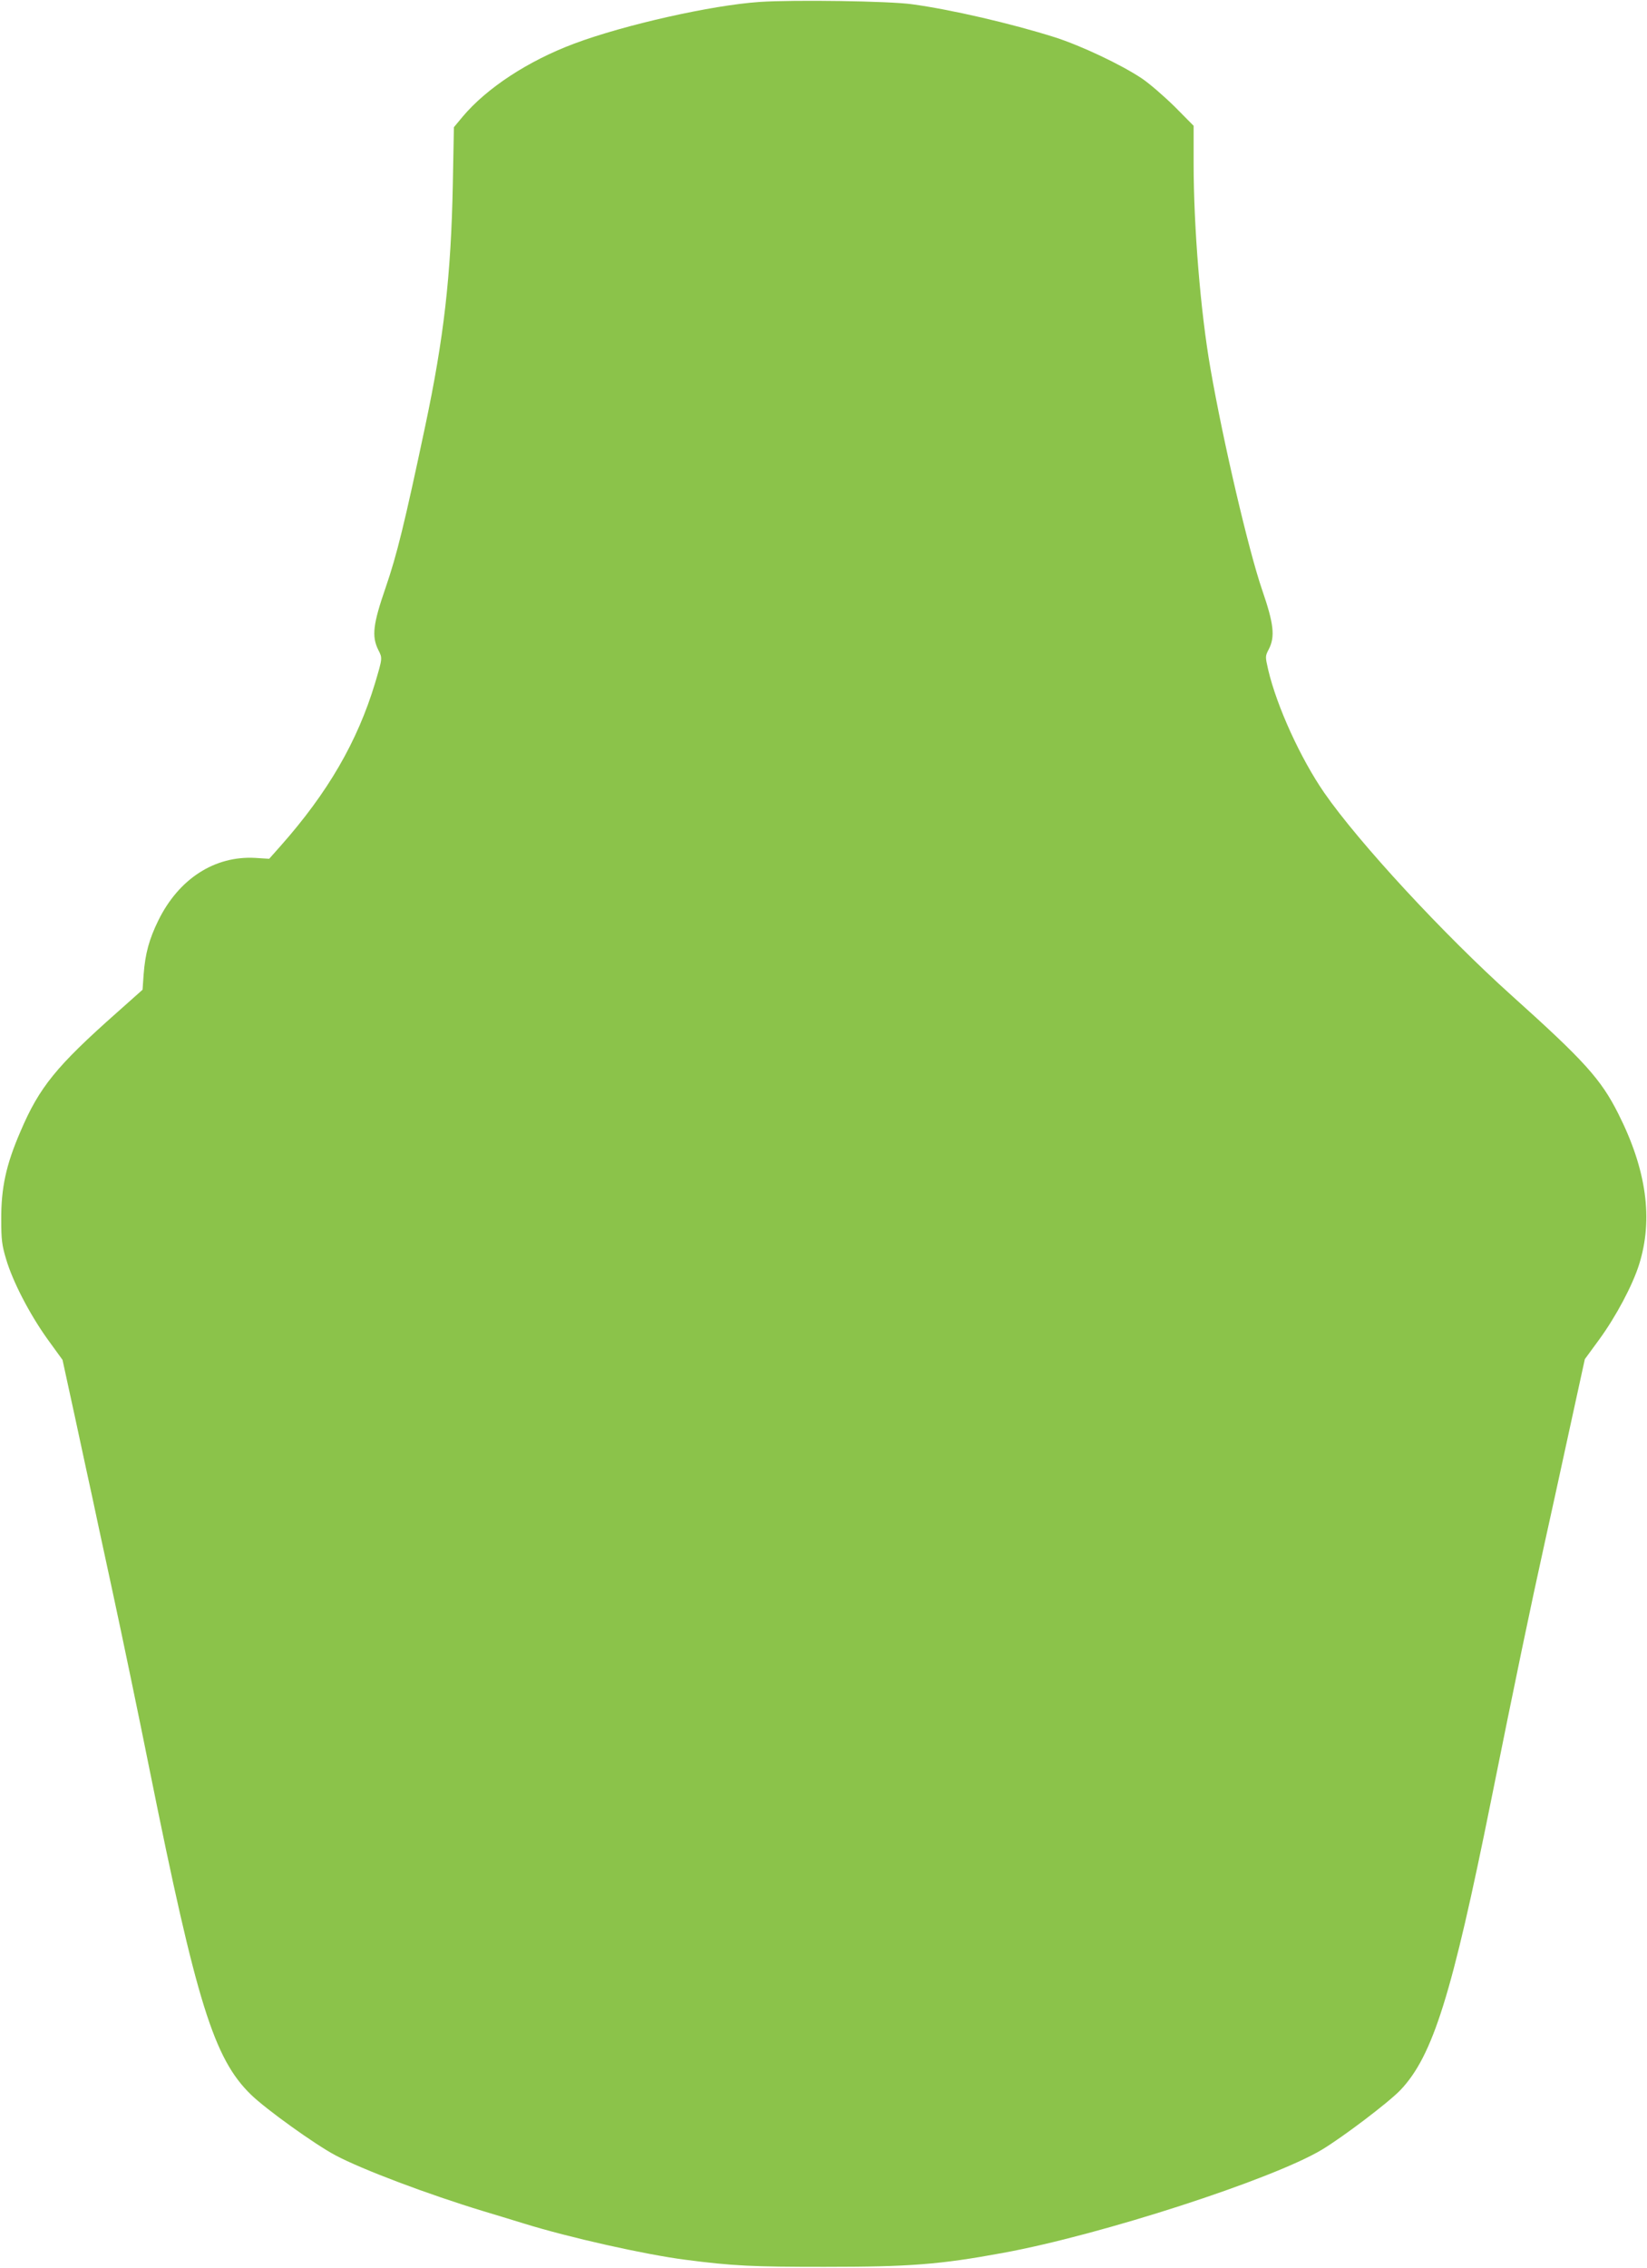 <?xml version="1.0" standalone="no"?>
<!DOCTYPE svg PUBLIC "-//W3C//DTD SVG 20010904//EN"
 "http://www.w3.org/TR/2001/REC-SVG-20010904/DTD/svg10.dtd">
<svg version="1.0" xmlns="http://www.w3.org/2000/svg"
 width="930pt" height="1280pt" viewBox="0 0 930 1280"
 preserveAspectRatio="xMidYMid meet">
<g transform="translate(0,1280) scale(0.1,-0.1)"
fill="#8bc34a" stroke="none">
<path d="M4289 12789 c-269 -18 -763 -129 -1046 -235 -260 -97 -495 -251 -631
-413 l-49 -59 -6 -318 c-10 -520 -51 -873 -156 -1369 -116 -548 -160 -727
-223 -910 -72 -208 -80 -276 -42 -353 24 -47 24 -45 -18 -187 -100 -331 -267
-619 -535 -921 l-63 -71 -78 5 c-229 13 -432 -117 -548 -353 -52 -106 -74
-187 -83 -305 l-6 -86 -145 -129 c-341 -302 -438 -421 -544 -670 -82 -189
-110 -319 -109 -500 0 -111 4 -143 27 -220 38 -129 133 -311 232 -450 l87
-120 74 -340 c40 -187 82 -380 93 -430 10 -49 62 -290 115 -535 53 -245 148
-701 211 -1015 264 -1309 362 -1624 571 -1827 84 -82 361 -281 478 -343 151
-80 522 -220 835 -315 58 -17 161 -49 230 -70 255 -79 684 -175 910 -204 269
-35 381 -40 785 -40 483 0 652 13 1010 79 552 101 1518 414 1799 582 121 73
377 267 444 337 183 193 291 538 512 1636 135 671 222 1090 304 1460 25 113
86 390 135 617 l90 412 82 112 c94 129 187 304 224 421 81 256 43 535 -117
852 -98 195 -191 298 -603 668 -383 344 -863 863 -1057 1143 -134 194 -268
487 -317 695 -17 75 -17 76 3 115 37 71 29 144 -37 335 -76 221 -220 835 -292
1250 -56 319 -95 799 -95 1157 l0 213 -107 108 c-60 59 -144 132 -188 161
-116 77 -340 183 -490 231 -244 77 -584 156 -805 186 -126 18 -669 26 -861 13z"/>
</g>
</svg>
